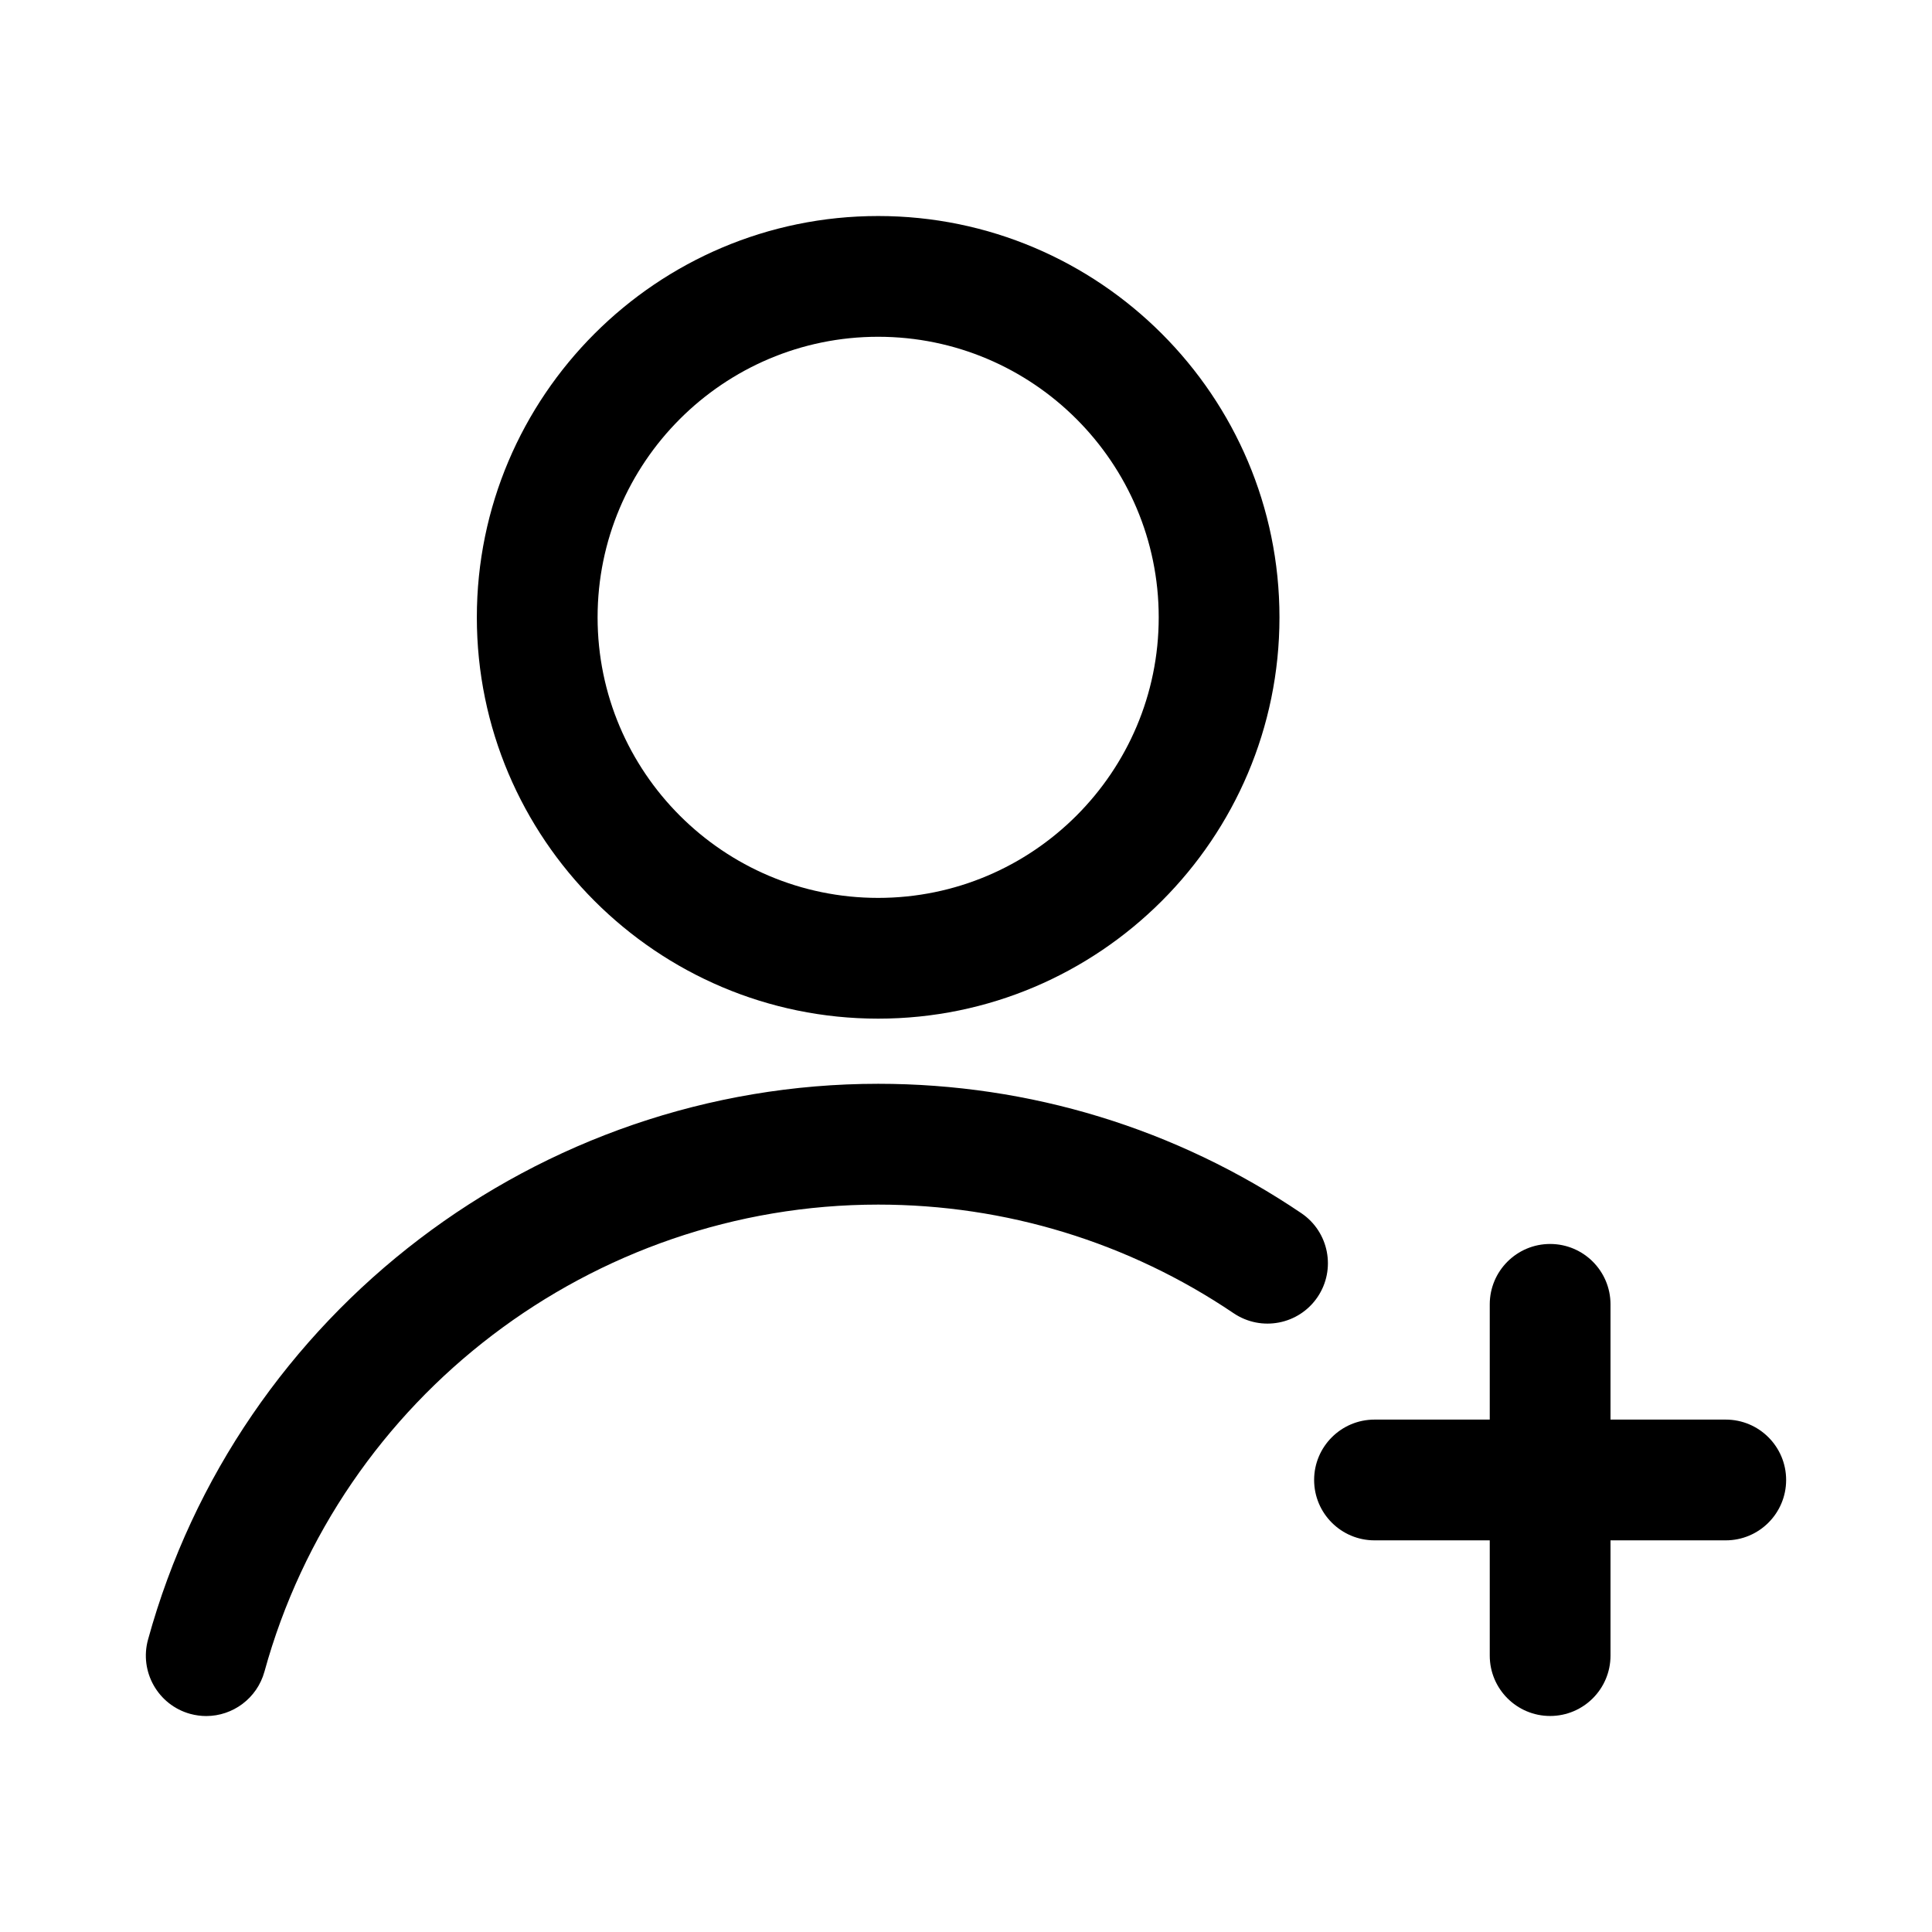 <svg enable-background="new 0 0 32 32" height="512" viewBox="0 0 32 32" width="512" xmlns="http://www.w3.org/2000/svg"><g id="Layer_2"><path d="m14.545 16.872c3.665 0 6.647-2.982 6.647-6.647s-2.982-6.647-6.647-6.647-6.647 2.982-6.647 6.647 2.982 6.647 6.647 6.647zm0-11.294c2.563 0 4.647 2.084 4.647 4.647s-2.084 4.647-4.647 4.647-4.647-2.084-4.647-4.647 2.085-4.647 4.647-4.647z"/><path d="m3.15 28.387c.089.024.178.036.266.036.439 0 .841-.292.964-.735 1.253-4.555 5.434-7.736 10.166-7.736 2.11 0 4.146.623 5.888 1.8.458.308 1.079.189 1.389-.269.309-.458.189-1.079-.269-1.389-2.074-1.402-4.497-2.143-7.008-2.143-5.629 0-10.602 3.785-12.094 9.205-.147.533.166 1.084.698 1.231z"/><path d="m22.766 25.513h1.909v1.909c0 .552.448 1 1 1s1-.448 1-1v-1.909h1.909c.552 0 1-.448 1-1s-.448-1-1-1h-1.909v-1.909c0-.552-.448-1-1-1s-1 .448-1 1v1.909h-1.909c-.552 0-1 .448-1 1s.448 1 1 1z"/></g></svg>
